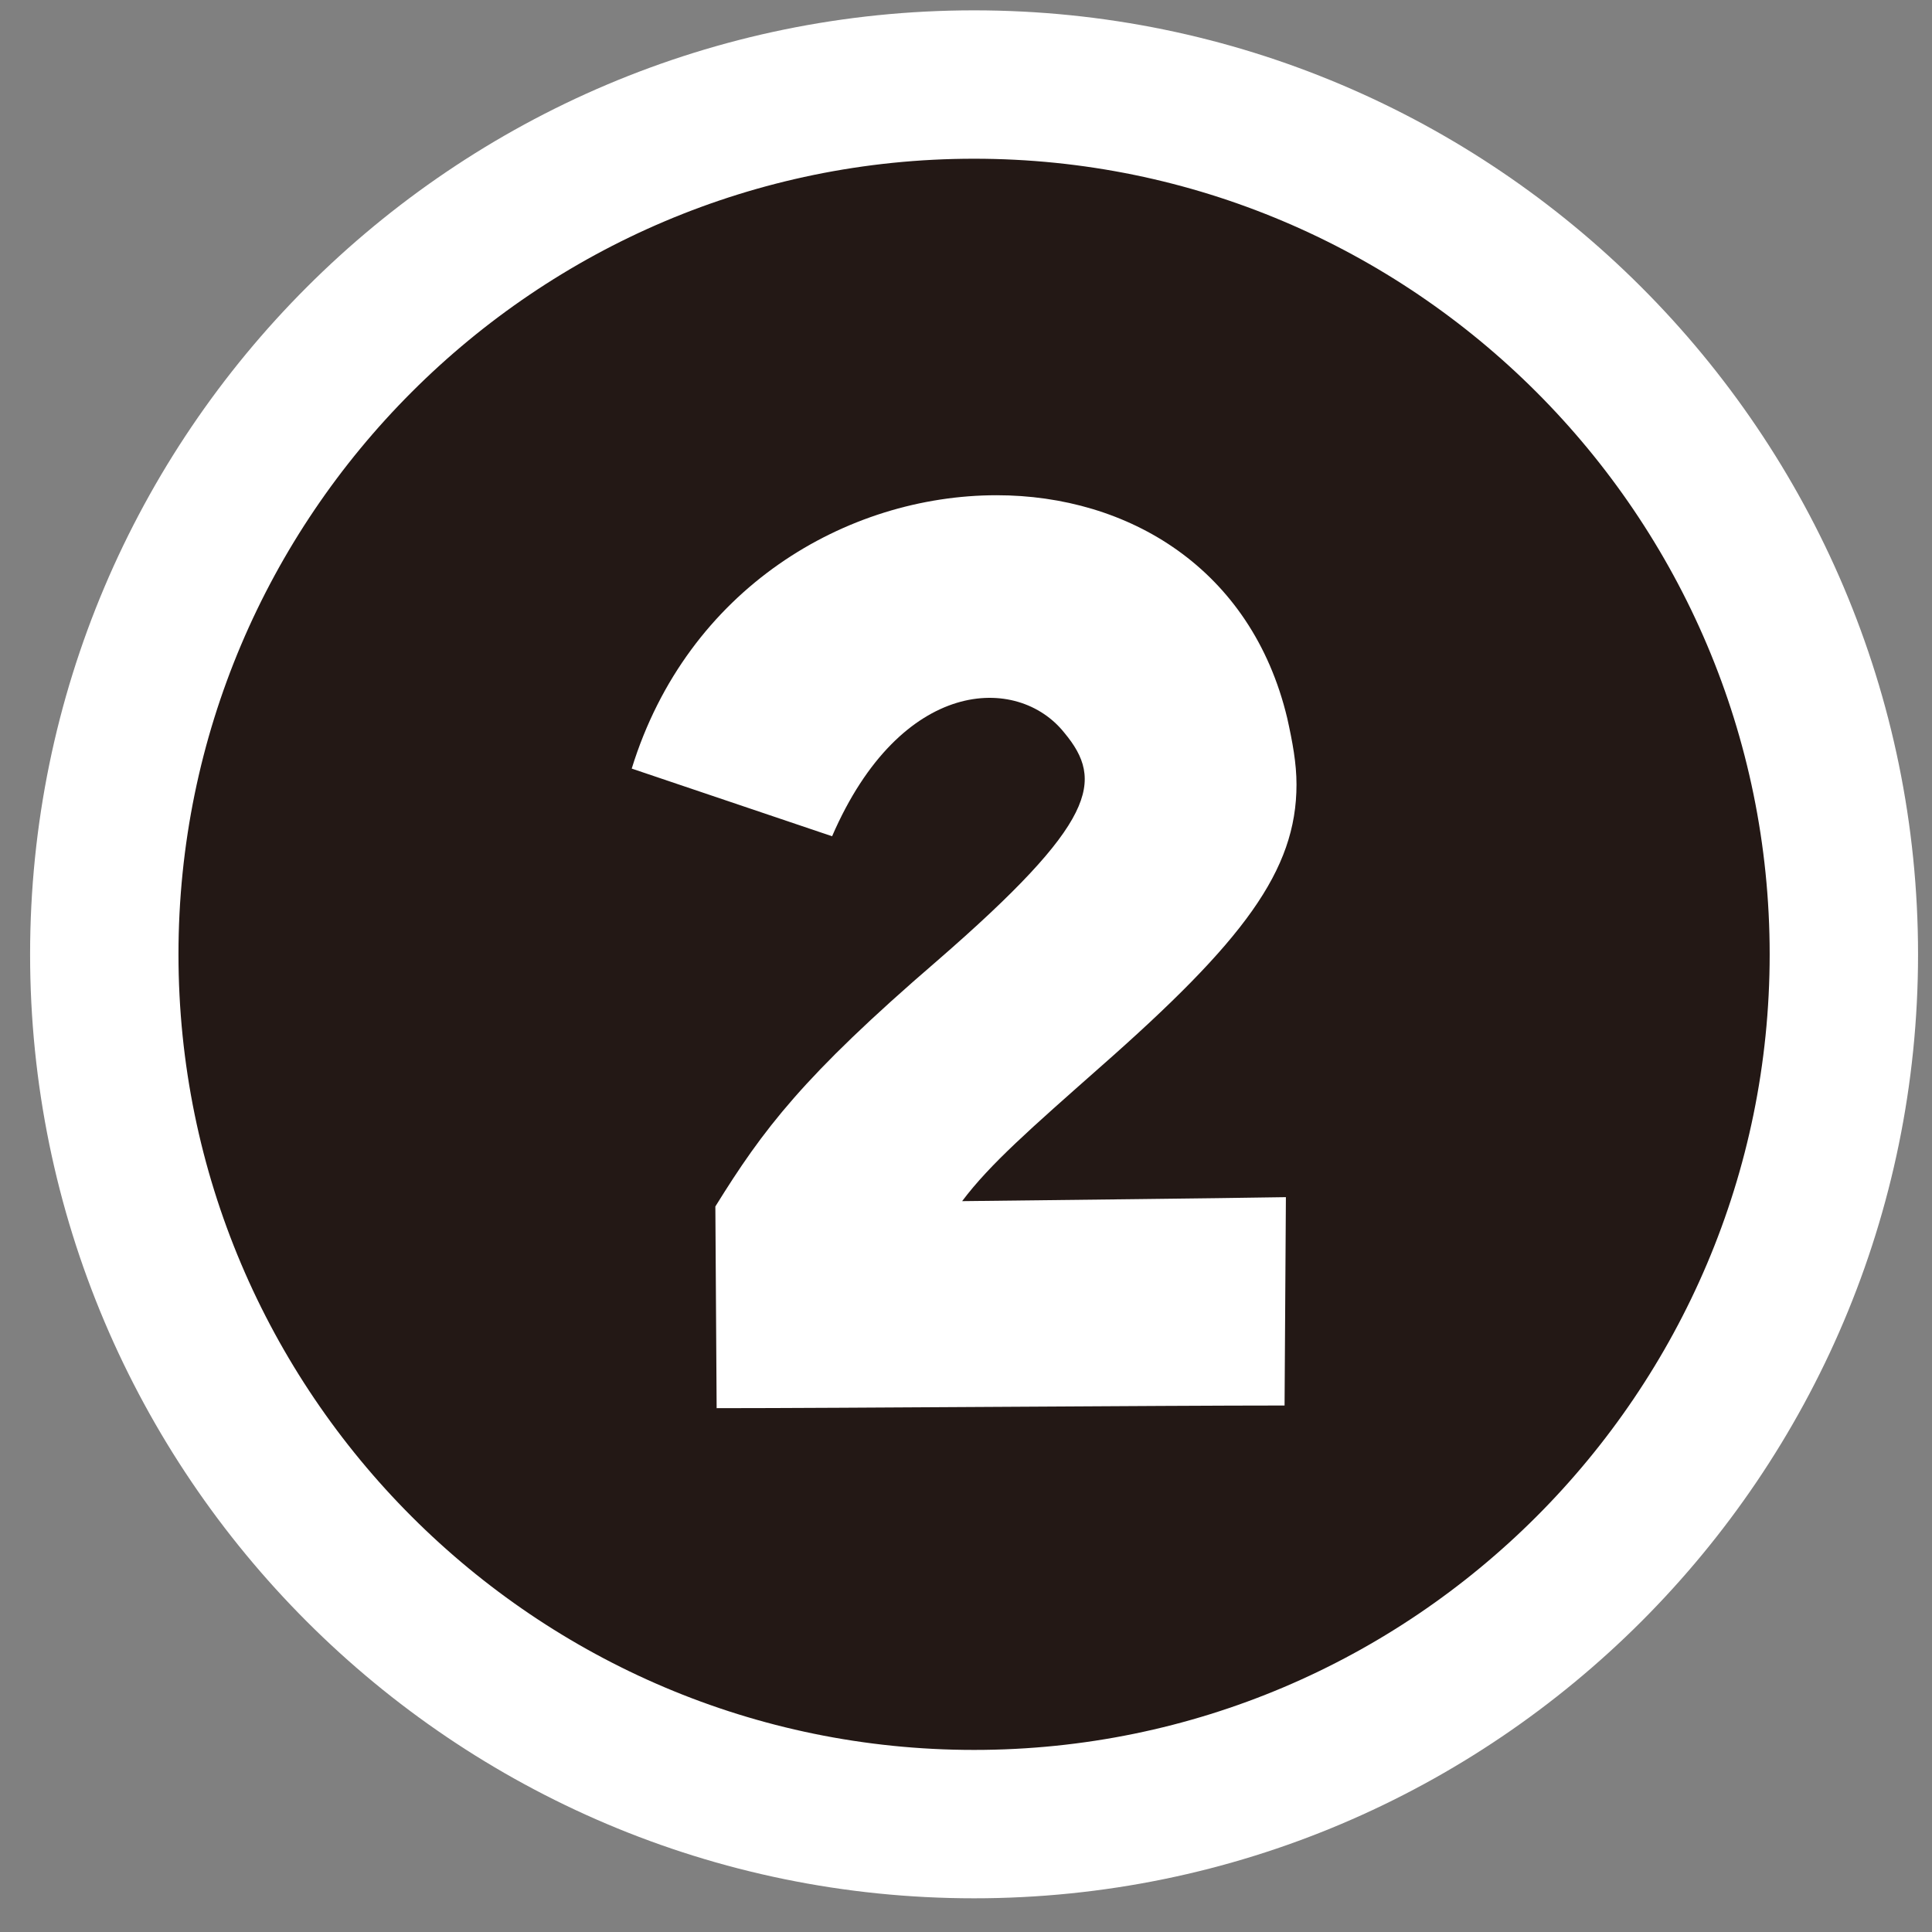 <svg width="45" height="45" viewBox="0 0 45 45" fill="none" xmlns="http://www.w3.org/2000/svg">
<rect x="0" y="0" width="45" height="45" fill="#808080" stroke="none"/>
<path d="M22.688 42.487C33.861 42.487 42.947 33.401 42.947 22.228C42.947 11.056 33.861 1.969 22.688 1.969C11.515 1.969 2.429 11.056 2.429 22.228C2.429 33.401 11.515 42.487 22.688 42.487Z" fill="#231815"/>
<path d="M22.688 42.487C33.861 42.487 42.947 33.401 42.947 22.228C42.947 11.056 33.861 1.969 22.688 1.969C11.515 1.969 2.429 11.056 2.429 22.228C2.429 33.401 11.515 42.487 22.688 42.487Z" stroke="white" stroke-width="3.456"/>
<path d="M16.692 32.799C19.598 32.799 27.046 32.737 29.92 32.737L29.951 27.884C28.097 27.915 24.975 27.946 22.41 27.977C23.059 27.112 24.017 26.277 25.624 24.856C28.962 21.919 30.198 20.282 30.198 18.273C30.198 17.778 30.106 17.284 29.982 16.727C29.148 13.235 26.273 11.535 23.214 11.535C19.721 11.535 16.012 13.698 14.714 17.902L19.381 19.478C20.988 15.769 23.708 15.707 24.79 17.067C25.717 18.18 25.562 19.138 21.823 22.383C18.701 25.072 17.774 26.308 16.662 28.101L16.692 32.799Z" fill="white"/>
</svg>
